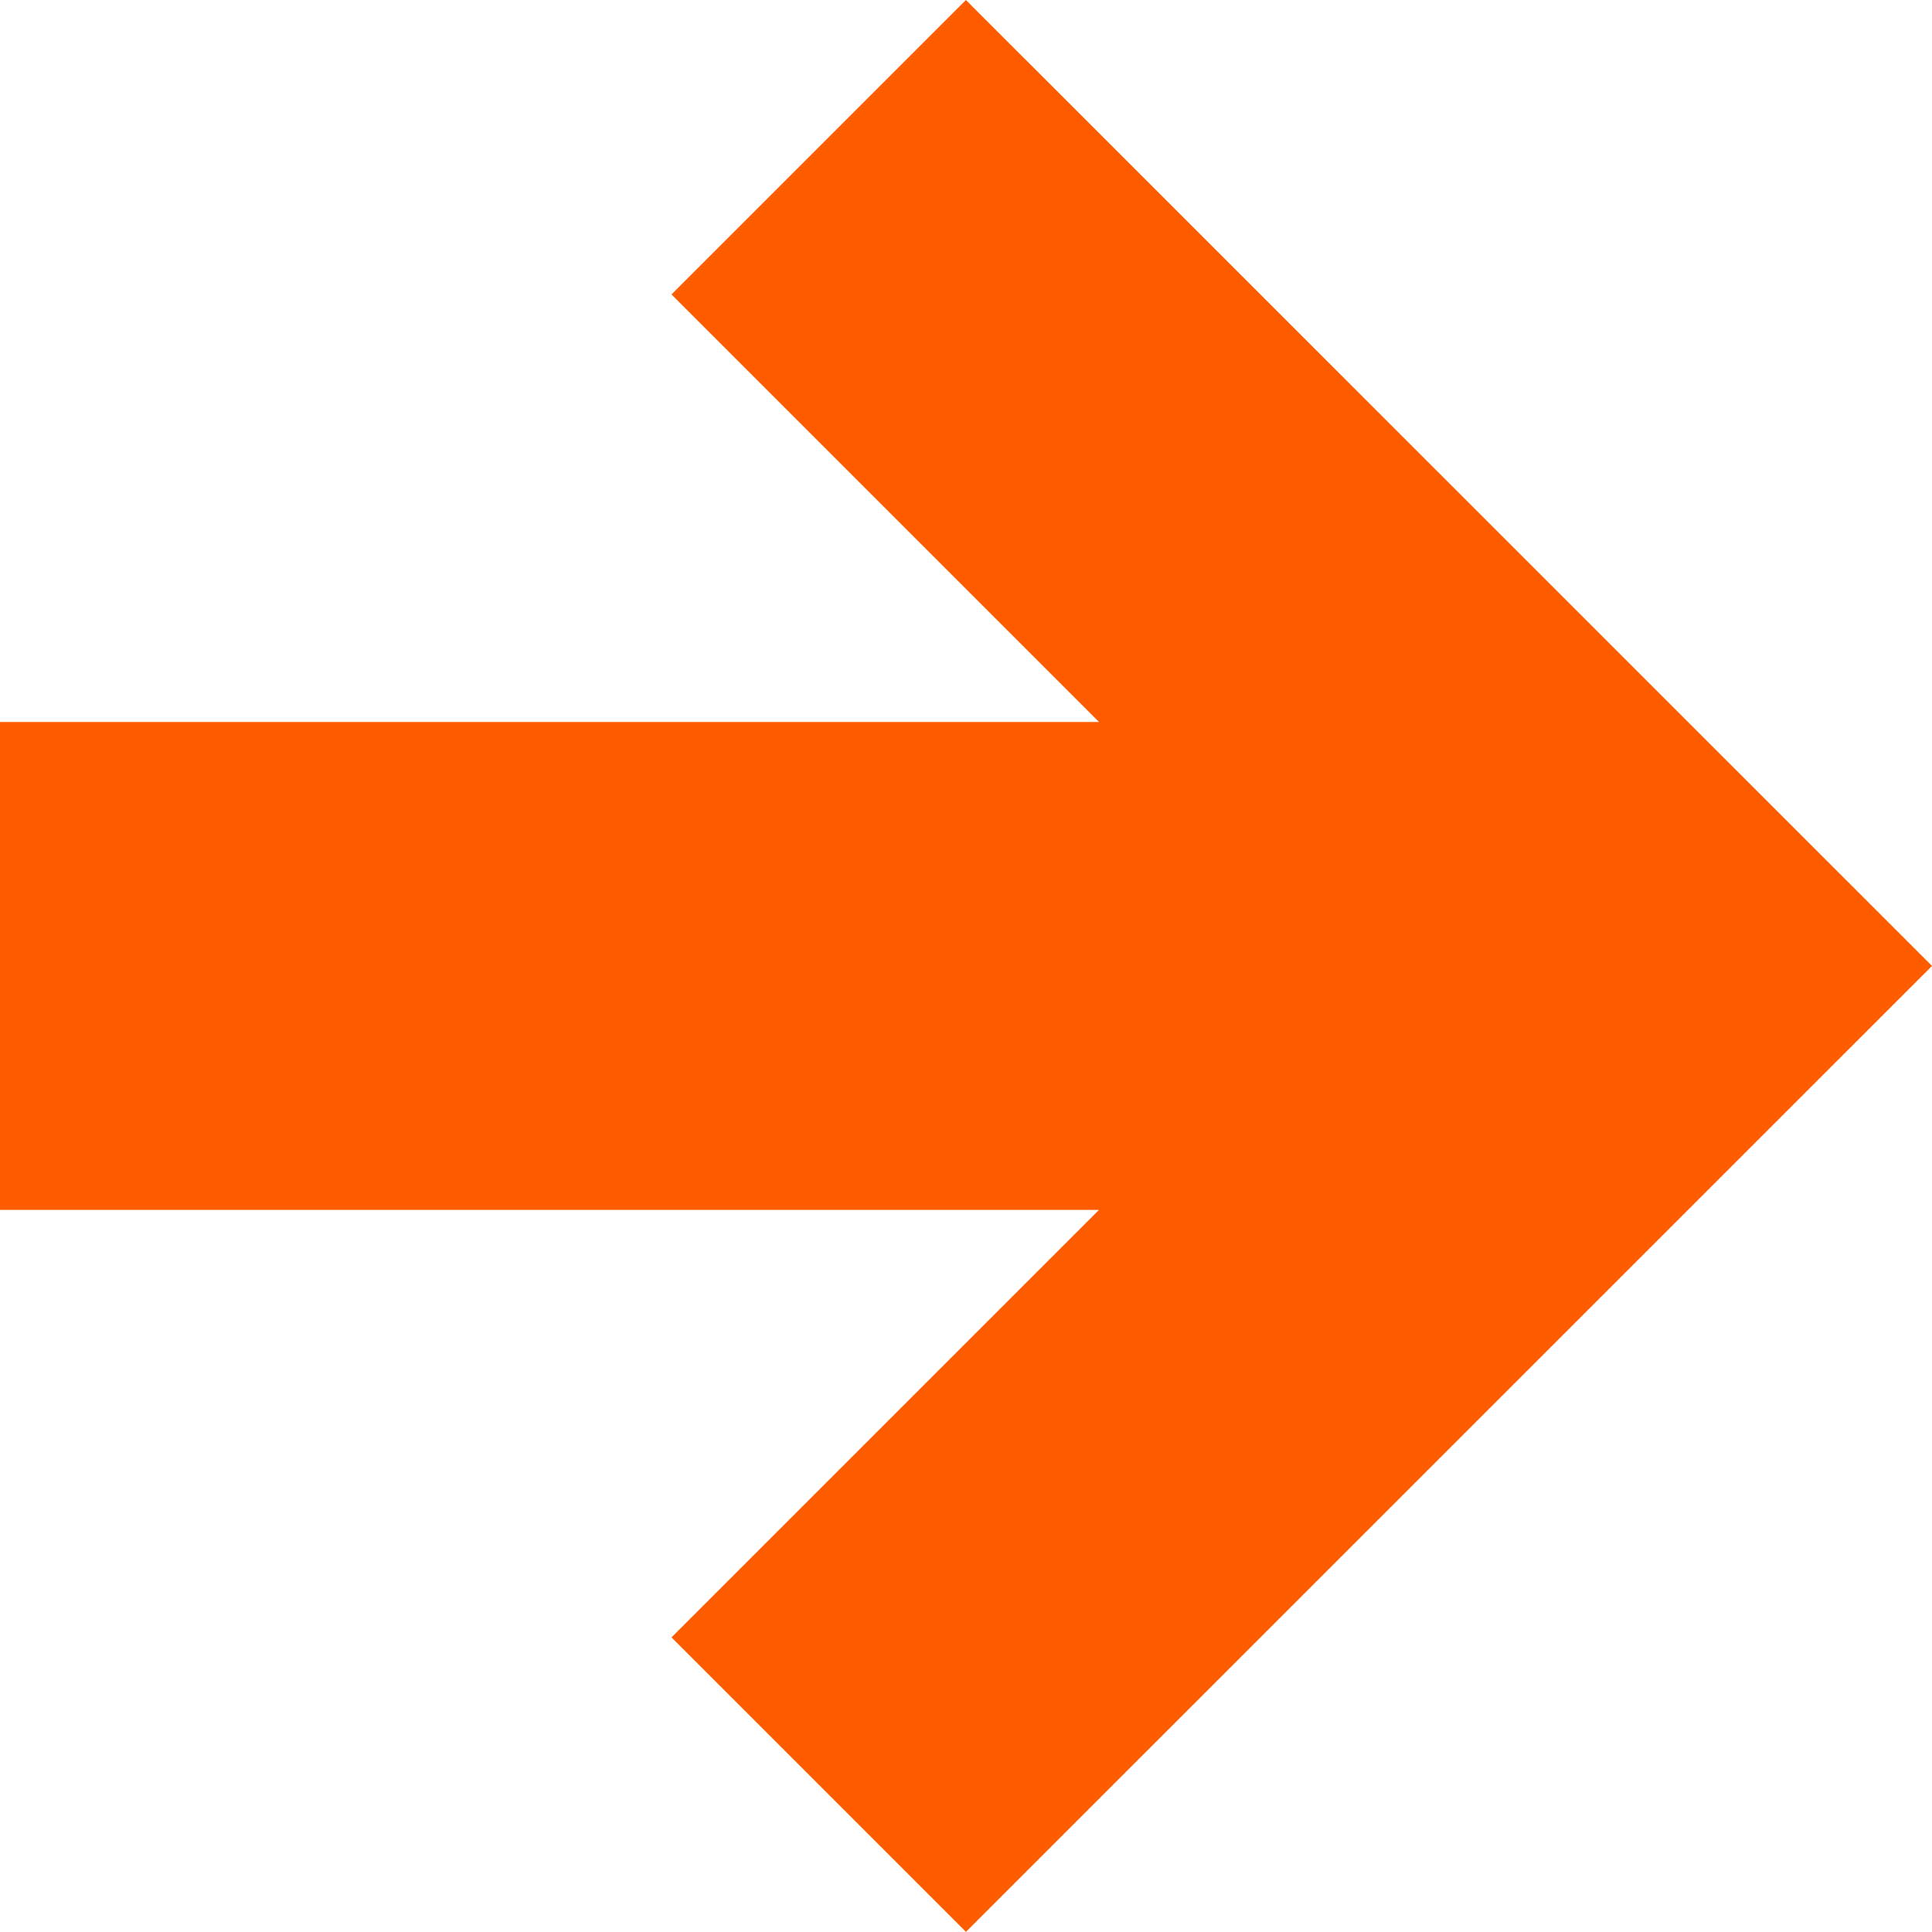 <svg xmlns="http://www.w3.org/2000/svg" width="15.839" height="15.839" viewBox="0 0 15.839 15.839">
  <path id="arrow-right-thick" d="M4,10v4h9.01L9.505,17.505l2.414,2.414L19.839,12,11.919,4.081,9.505,6.495,13.01,10Z" transform="translate(-4 -4.081)" fill="#ff5c00"/>
</svg>
